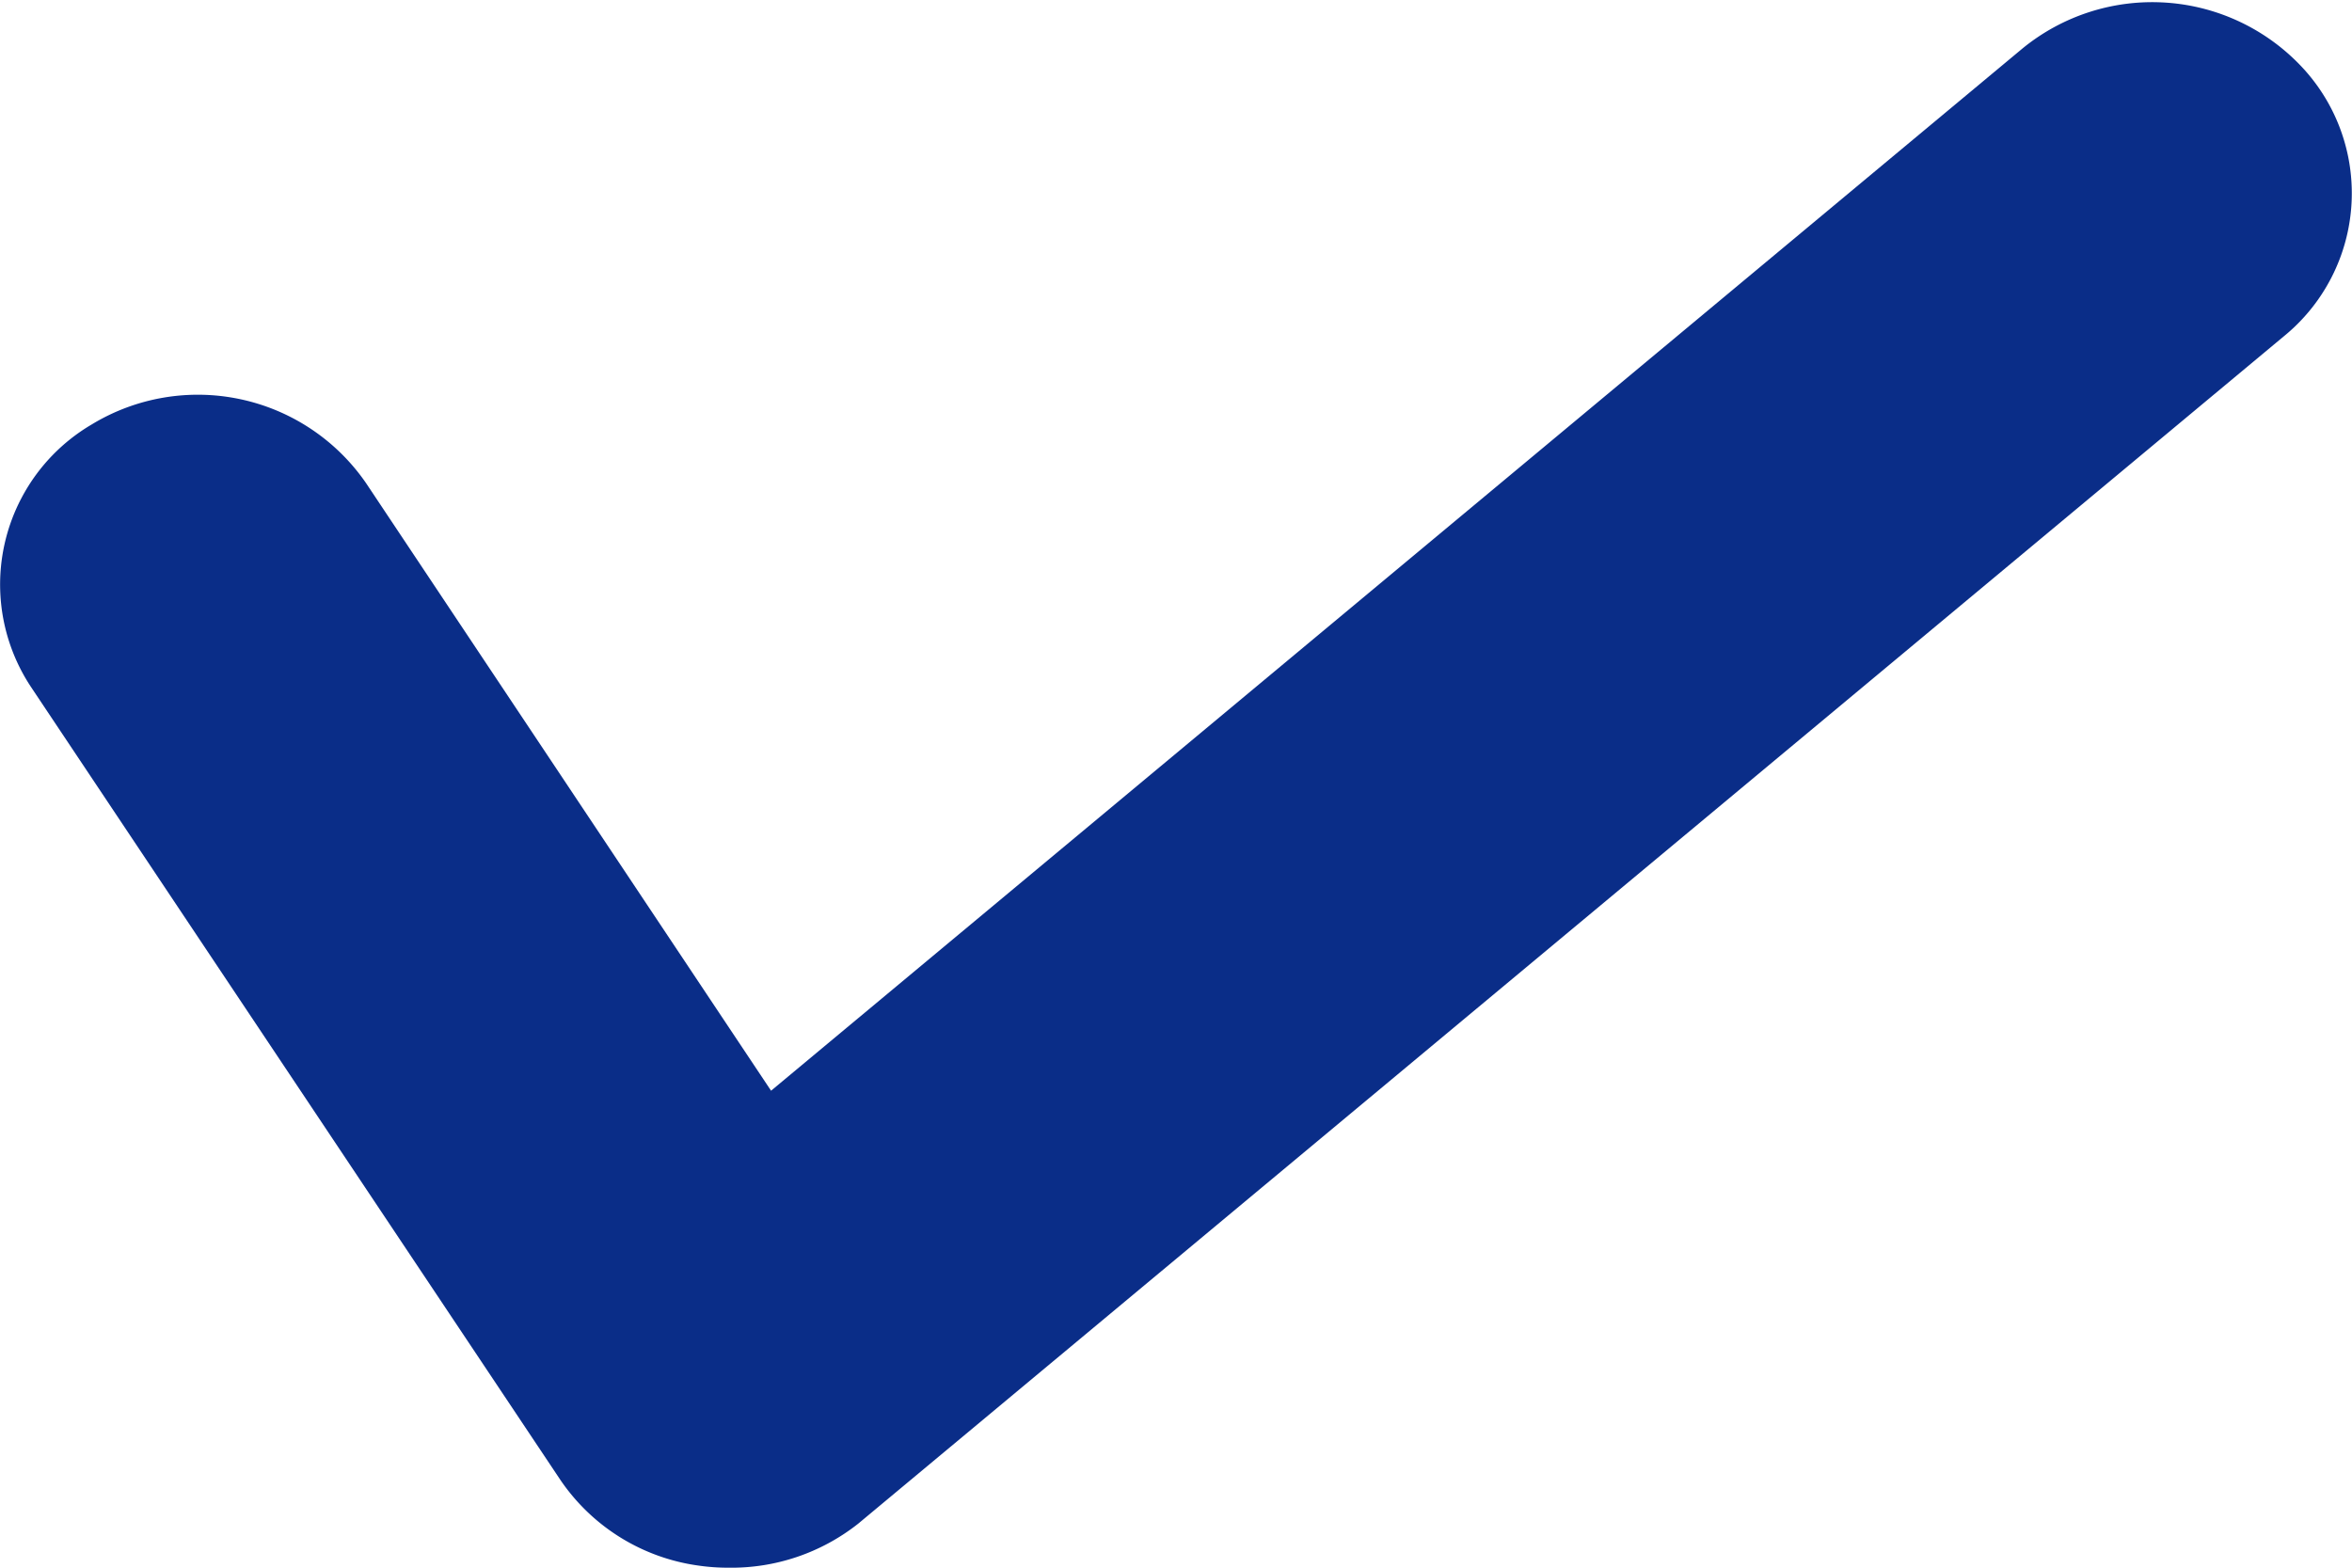 <svg height="8" viewBox="0 0 12 8" width="12" xmlns="http://www.w3.org/2000/svg"><path d="m-1756.892-3553.771a1.031 1.031 0 0 1 -.145-.01 1.02 1.02 0 0 1 -.71-.438l-2.7-4.045a.947.947 0 0 1 .309-1.341 1.042 1.042 0 0 1 1.4.3l2.066 3.1 6.384-5.318a1.046 1.046 0 0 1 1.432.1.942.942 0 0 1 -.1 1.37l-7.271 6.057a1.042 1.042 0 0 1 -.665.225z" fill="#0a2d88" transform="translate(1760.606 3561.771)"/></svg>